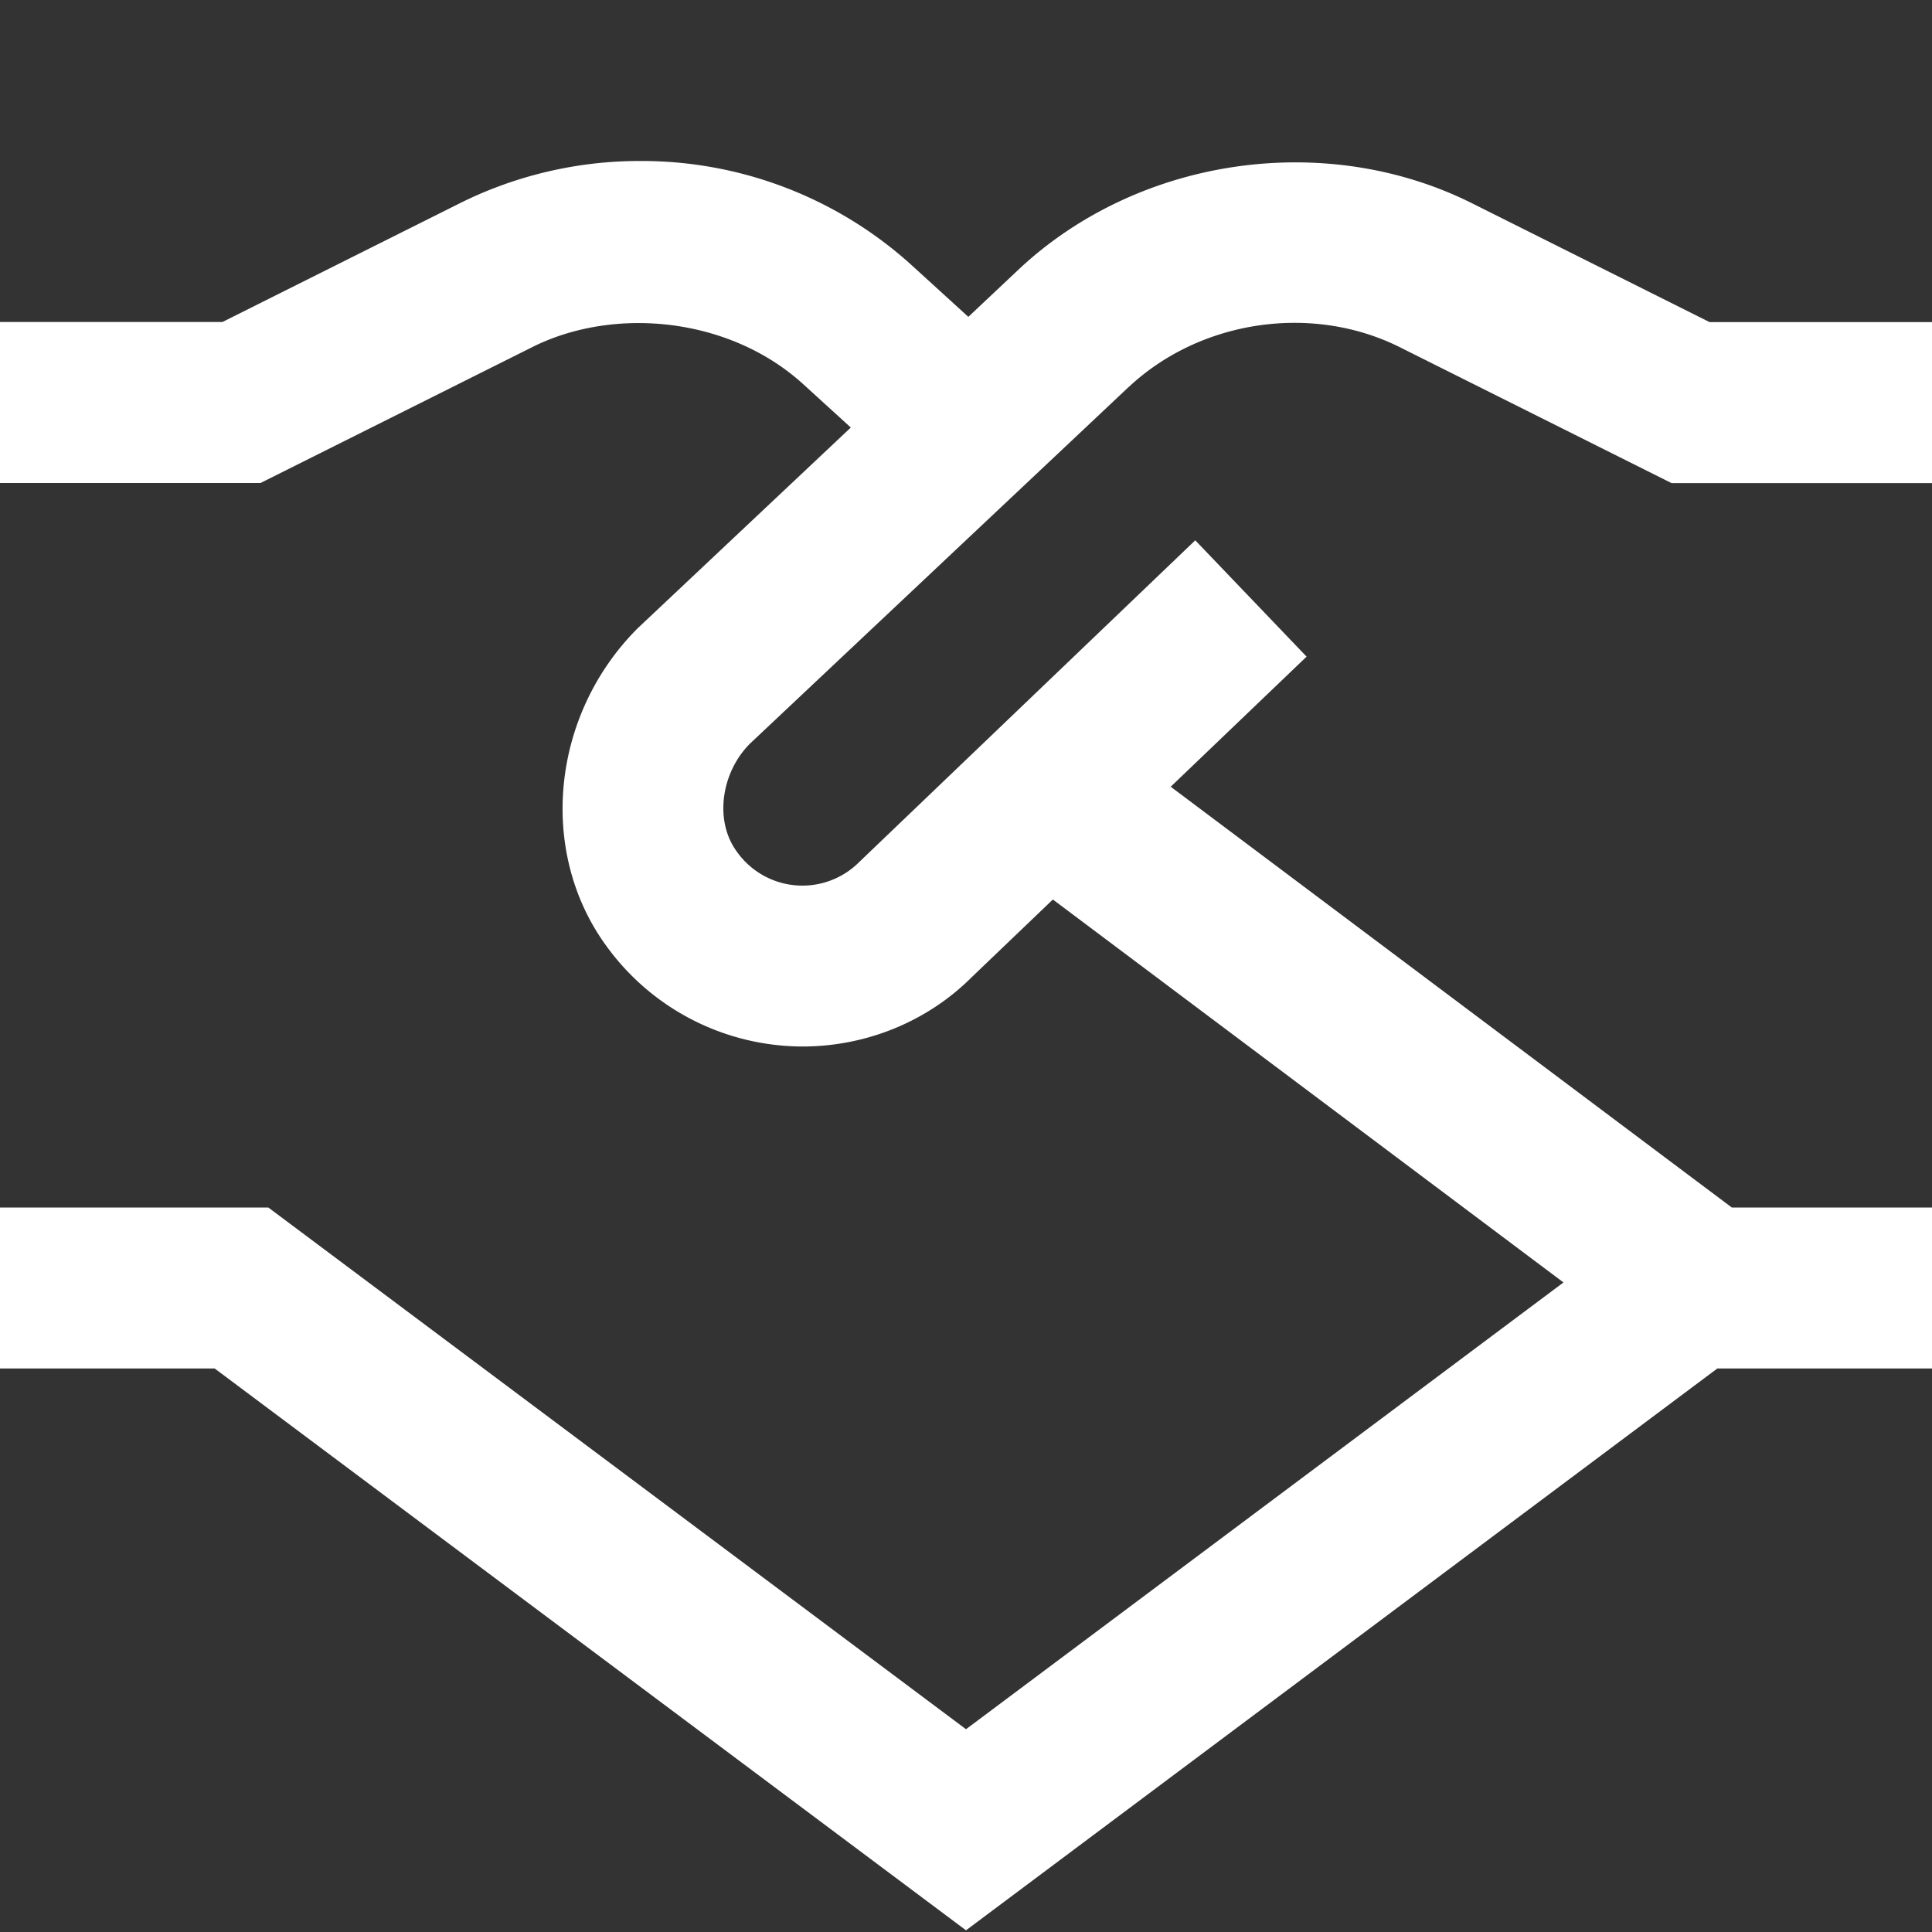 <svg xmlns="http://www.w3.org/2000/svg" version="1.1" xmlns:xlink="http://www.w3.org/1999/xlink" width="512" height="512" x="0" y="0" viewBox="0 0 24 24" style="enable-background:new 0 0 512 512" xml:space="preserve" class=""><rect x="0" y="0" width="24" height="24" fill="#333333" stroke="none"/><g><path d="M14.019 4.81c.891-.837 2.284-1.042 3.374-.495l3.371 1.686H24v-2h-2.764l-2.948-1.475c-1.824-.913-4.153-.574-5.641.828l-.618.582-.7-.638A4.991 4.991 0 0 0 7.939 2c-.771 0-1.54.182-2.227.525L2.763 4H0v2h3.236l3.372-1.686c1.022-.514 2.458-.375 3.374.462l.587.535-2.646 2.492c-1.073 1.072-1.244 2.767-.398 3.938A3.015 3.015 0 0 0 9.969 13c.793 0 1.554-.312 2.104-.863l1.006-.963 6.343 4.757L12 21.481 3.333 15H0v2h2.667L12 23.979 21.333 17H24v-2h-2.487l-6.97-5.227 1.688-1.616-1.383-1.445-4.173 3.995a.997.997 0 0 1-1.527-.135c-.274-.38-.19-.975.168-1.334l4.703-4.429Z" fill="#ffffff" opacity="1" data-original="#000000" class=""></path></g></svg>